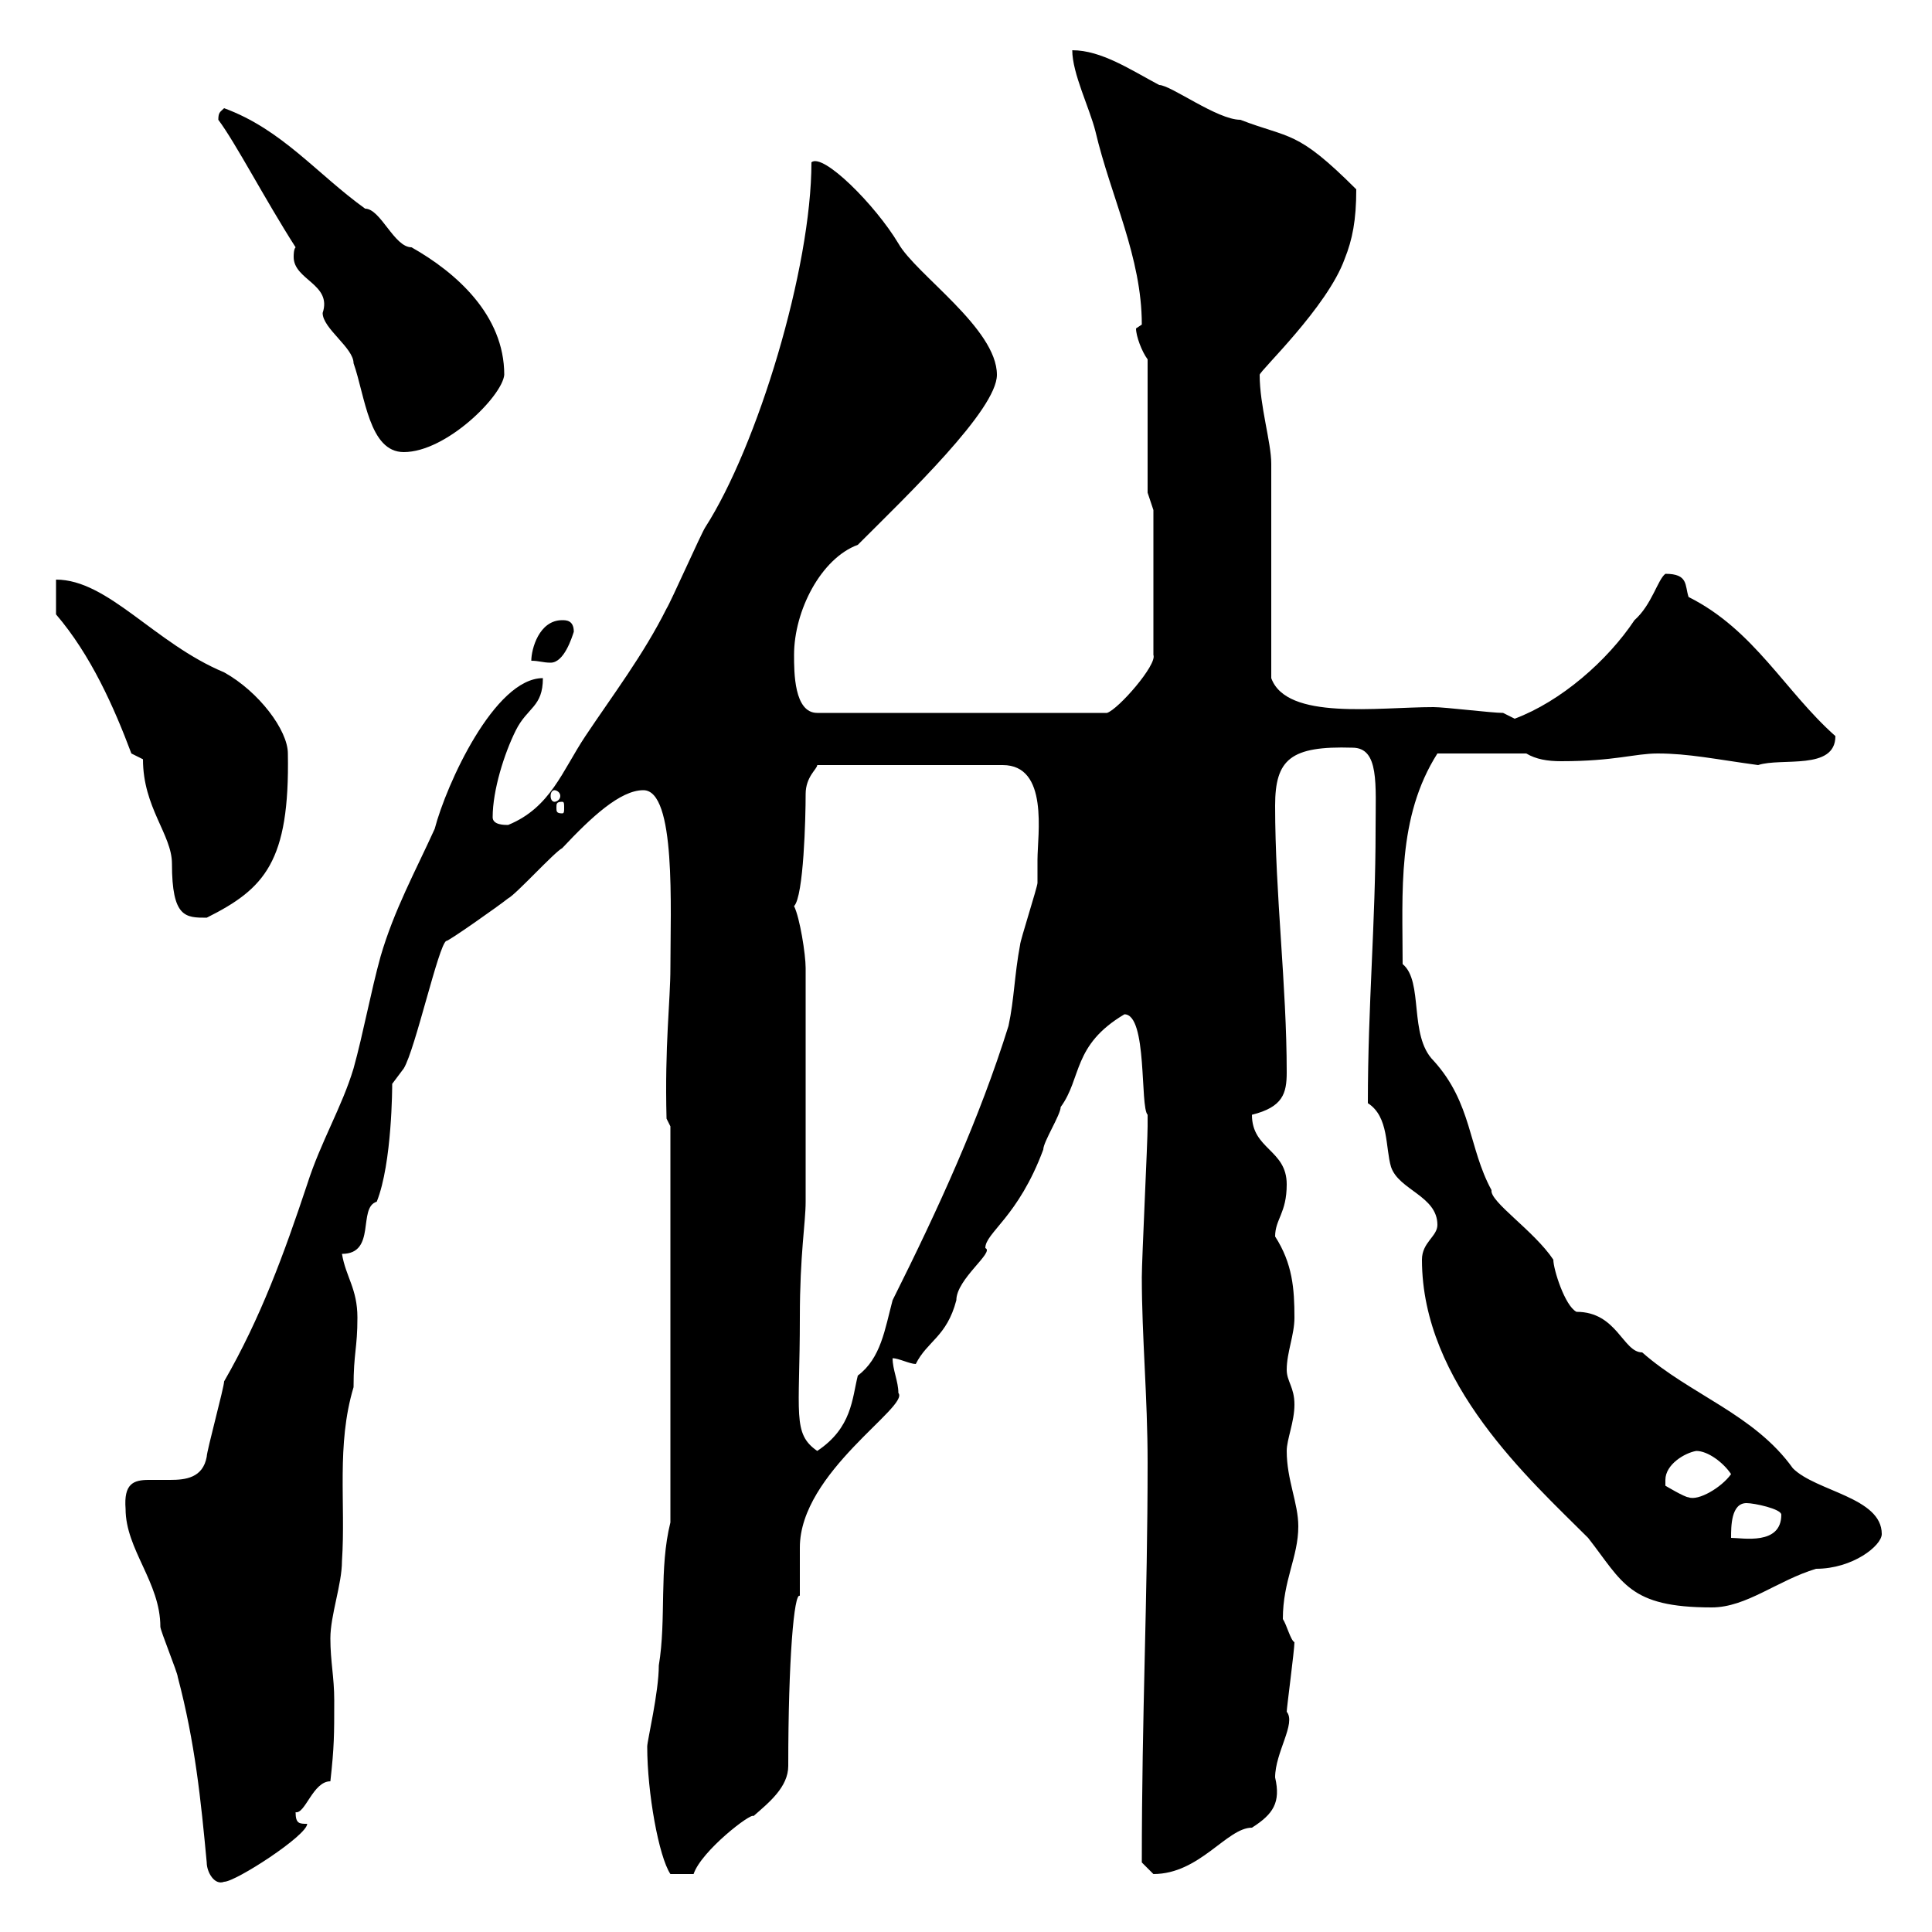 <svg xmlns="http://www.w3.org/2000/svg" xmlns:xlink="http://www.w3.org/1999/xlink" width="300" height="300"><path d="M32.10 289.20C32.10 290.70 33.30 292.80 34.80 292.20C36.60 292.20 47.70 285 47.70 283.20C46.50 283.20 45.90 283.20 45.90 281.40C47.40 281.70 48.60 276.60 51.30 276.60C51.90 271.20 51.90 269.40 51.90 264C51.90 260.40 51.30 258 51.30 254.40C51.30 250.80 53.10 246 53.10 242.40C53.70 233.40 52.20 224.40 54.90 215.40C54.90 210 55.50 209.40 55.50 204.60C55.50 200.10 53.70 198.30 53.10 194.70C58.50 194.70 55.50 187.50 58.50 186.60C60.90 180.60 60.90 168.60 60.90 168.30C60.90 168.30 62.70 165.90 62.70 165.90C64.50 162.90 68.10 146.70 69.30 146.10C69.30 146.40 77.40 140.70 78.90 139.50C80.10 138.90 86.10 132.30 87.30 131.70C91.80 126.90 96.30 122.70 99.90 122.70C105 122.70 104.10 141 104.10 150.30C104.10 155.40 103.20 162.30 103.50 173.70L104.10 174.90L104.10 236.40C102.30 243.60 103.50 251.40 102.30 258.60C102.30 262.80 100.50 270.30 100.50 271.20C100.50 278.40 102.30 288.30 104.10 291L107.70 291C108.90 287.40 116.70 281.40 117 282C119.40 279.90 122.40 277.50 122.40 274.20C122.40 257.70 123.30 247.20 124.20 247.80C124.20 247.20 124.20 246 124.20 245.10C124.20 243.60 124.20 242.10 124.20 240.30C124.20 228.60 141.30 218.40 139.50 216.30C139.50 214.50 138.60 212.70 138.60 210.90C139.50 210.90 141.30 211.80 142.20 211.80C144 208.20 147 207.60 148.50 201.90C148.50 198.60 154.50 194.40 153 193.80C153 191.40 158.10 189 162 178.50C162 177.30 164.70 173.10 164.70 171.90C168 167.40 166.50 162.30 174.60 157.50C178.20 157.50 177 171.90 178.20 173.10C178.20 173.70 178.20 174.90 178.20 174.90C178.20 177.30 177.30 195.60 177.30 198.30C177.30 207.60 178.20 216.90 178.20 227.10C178.20 248.70 177.30 265.80 177.30 289.20C177.30 289.20 179.10 291 179.10 291C186.30 291 190.50 283.80 194.40 283.80C197.70 281.70 198.90 279.90 198 276C198 272.10 201.30 267.60 199.80 265.80C199.80 265.20 201 256.20 201 255C200.40 254.70 199.80 252.30 199.20 251.40C199.20 245.40 201.60 241.80 201.60 237C201.60 233.40 199.80 229.80 199.80 225.30C199.80 223.50 201 220.80 201 218.10C201 215.40 199.80 214.50 199.80 212.70C199.80 210 201 207.30 201 204.60C201 200.10 200.70 196.20 198 192C198 189.30 199.80 188.40 199.80 183.90C199.80 178.50 194.40 178.50 194.40 173.10C199.20 171.90 199.80 169.80 199.80 166.50C199.80 153 198 138.90 198 125.10C198 117.90 200.40 115.80 210 116.10C214.20 116.10 213.60 121.80 213.60 128.70C213.60 143.40 212.40 156 212.40 171.30C215.70 173.40 215.10 178.20 216 181.20C217.20 184.80 223.20 185.70 223.20 190.20C223.20 192 220.80 192.90 220.80 195.60C220.80 214.80 237.60 229.80 246.60 238.80C252 245.70 252.90 249.60 265.80 249.60C271.20 249.60 276 245.40 282 243.60C287.70 243.60 292.20 240 292.20 238.20C292.20 232.50 282 231.60 278.40 228C272.40 219.60 262.50 216.60 255 210C252 210 251.10 203.70 244.80 203.70C243 202.80 241.20 197.10 241.20 195.60C238.20 191.10 231.30 186.60 231.60 184.80C228 178.20 228.60 171.30 222.60 164.70C218.70 160.80 221.10 152.40 217.80 149.70C217.80 138.60 216.90 126.90 223.20 117L237 117C238.50 117.90 240.30 118.20 242.40 118.20C250.80 118.20 253.80 117 257.40 117C262.20 117 266.40 117.90 273 118.80C276.60 117.60 285 119.70 285 114.30C277.20 107.40 272.40 97.80 262.20 92.70C261.60 90.90 262.20 89.10 258.60 89.10C257.40 90 256.50 93.90 253.80 96.30C249.60 102.60 242.40 108.90 235.20 111.60C235.20 111.60 233.40 110.70 233.40 110.70C231.60 110.70 224.40 109.80 222.60 109.80C213.90 109.80 199.80 111.90 197.40 105.30C197.40 99.90 197.40 77.40 197.40 72C197.40 68.70 195.60 63 195.60 58.20C195.60 57.60 206.10 47.70 208.80 40.20C210 37.20 210.60 34.20 210.60 29.40C201.30 20.10 200.40 21.60 192.60 18.60C189 18.60 181.80 13.20 180 13.20C175.50 10.80 171 7.80 166.50 7.80C166.50 11.40 169.20 16.80 170.10 20.40C172.50 30.60 177.30 39.90 177.30 50.40C177.30 50.40 176.40 51 176.40 51C176.40 52.20 177.30 54.60 178.20 55.80L178.20 76.50L179.10 79.20L179.10 101.70C179.70 103.20 173.70 110.10 171.90 110.70L126.90 110.70C123.30 110.70 123.30 104.40 123.30 101.70C123.30 94.80 127.50 86.70 133.20 84.60C141 76.80 154.80 63.60 154.80 58.20C154.80 51 142.20 42.60 139.50 37.80C135.90 31.80 127.80 23.70 126 25.20C126 41.70 117.60 69.30 109.50 81.90C108.90 82.80 104.10 93.60 103.50 94.50C99.90 101.70 95.10 108 90.90 114.30C87.30 119.70 85.50 125.40 78.90 128.10C78.30 128.10 76.50 128.10 76.50 126.90C76.50 122.70 78.30 117 80.10 113.40C81.90 109.80 84.30 109.80 84.30 105.30C76.80 105.30 69.30 121.80 67.50 128.70C64.50 135.30 61.20 141.30 59.10 148.50C57.60 153.90 56.40 160.50 54.90 165.90C53.10 171.90 49.80 177.30 47.70 183.90C44.10 194.70 40.50 204.60 34.80 214.50C34.80 215.40 32.10 225.30 32.10 226.20C31.50 229.50 28.80 229.80 26.40 229.80C25.20 229.80 24.30 229.80 23.10 229.80C20.70 229.80 19.20 230.40 19.50 234.30C19.50 240.60 24.90 245.70 24.90 252.60C24.90 253.20 27.60 259.80 27.60 260.40C30.30 270.60 31.20 279.60 32.10 289.20ZM271.20 233.40C272.40 233.40 276.60 234.30 276.60 235.20C276.60 240 270.60 238.80 268.80 238.80C268.80 237 268.80 233.40 271.20 233.40ZM258.60 229.80C258.60 227.40 261.60 225.60 263.40 225.30C265.20 225.30 267.60 227.10 268.80 228.90C267.30 231 263.70 233.10 262.20 232.50C261.60 232.50 258.60 230.70 258.60 230.70C258.60 230.70 258.60 229.80 258.60 229.80ZM124.20 204.60C124.20 194.70 125.10 189.90 125.10 186.60L125.10 150.30C125.10 148.20 124.20 142.50 123.30 140.70C124.80 139.20 125.10 126.90 125.10 123.30C125.10 120.60 126.90 119.40 126.90 118.80L155.70 118.80C162.90 118.80 161.10 129.60 161.10 133.50C161.10 134.10 161.10 137.10 161.10 137.10C161.10 137.70 158.40 146.10 158.40 146.70C157.50 151.50 157.50 155.10 156.60 159.30C152.10 173.70 145.80 187.50 138.60 201.90C137.40 206.40 136.80 210.90 133.20 213.60C132.30 217.20 132.30 221.70 126.90 225.30C123 222.60 124.20 219.60 124.20 204.60ZM22.20 117.90C22.20 125.40 26.70 129.60 26.70 134.10C26.70 142.50 28.80 142.50 32.10 142.50C41.10 138 45 133.80 44.70 117C44.70 113.40 40.20 107.40 34.80 104.40C24 99.90 16.80 90 8.70 90L8.70 95.40C14.10 101.70 17.70 109.80 20.40 117ZM87.30 124.50C87.60 124.50 87.60 124.80 87.60 125.40C87.60 126 87.60 126.30 87.30 126.30C86.40 126.30 86.40 126 86.40 125.40C86.40 124.80 86.40 124.50 87.30 124.50ZM86.10 122.70C86.40 122.70 87 123 87 123.60C87 124.20 86.40 124.50 86.10 124.50C85.80 124.50 85.50 124.20 85.50 123.60C85.50 123 85.80 122.70 86.10 122.70ZM87.30 96.30C83.70 96.30 82.50 100.80 82.50 102.60C83.70 102.60 84.30 102.90 85.50 102.90C87.60 102.90 88.80 99 89.10 98.10C89.10 96.30 87.90 96.30 87.30 96.30ZM45.90 38.40C45.60 38.70 45.60 39.60 45.60 39.90C45.60 43.50 51.60 44.10 50.10 48.60C50.10 51 54.90 54 54.90 56.40C56.70 61.50 57.30 70.20 62.70 70.20C69.30 70.20 78 61.50 78.30 58.20C78.30 48.90 70.80 42.30 63.90 38.40C61.20 38.40 59.10 32.40 56.70 32.40C49.20 27 43.80 20.10 34.80 16.80C34.20 17.40 33.90 17.40 33.90 18.60C36.60 22.20 41.10 30.90 45.90 38.40Z"/></svg>